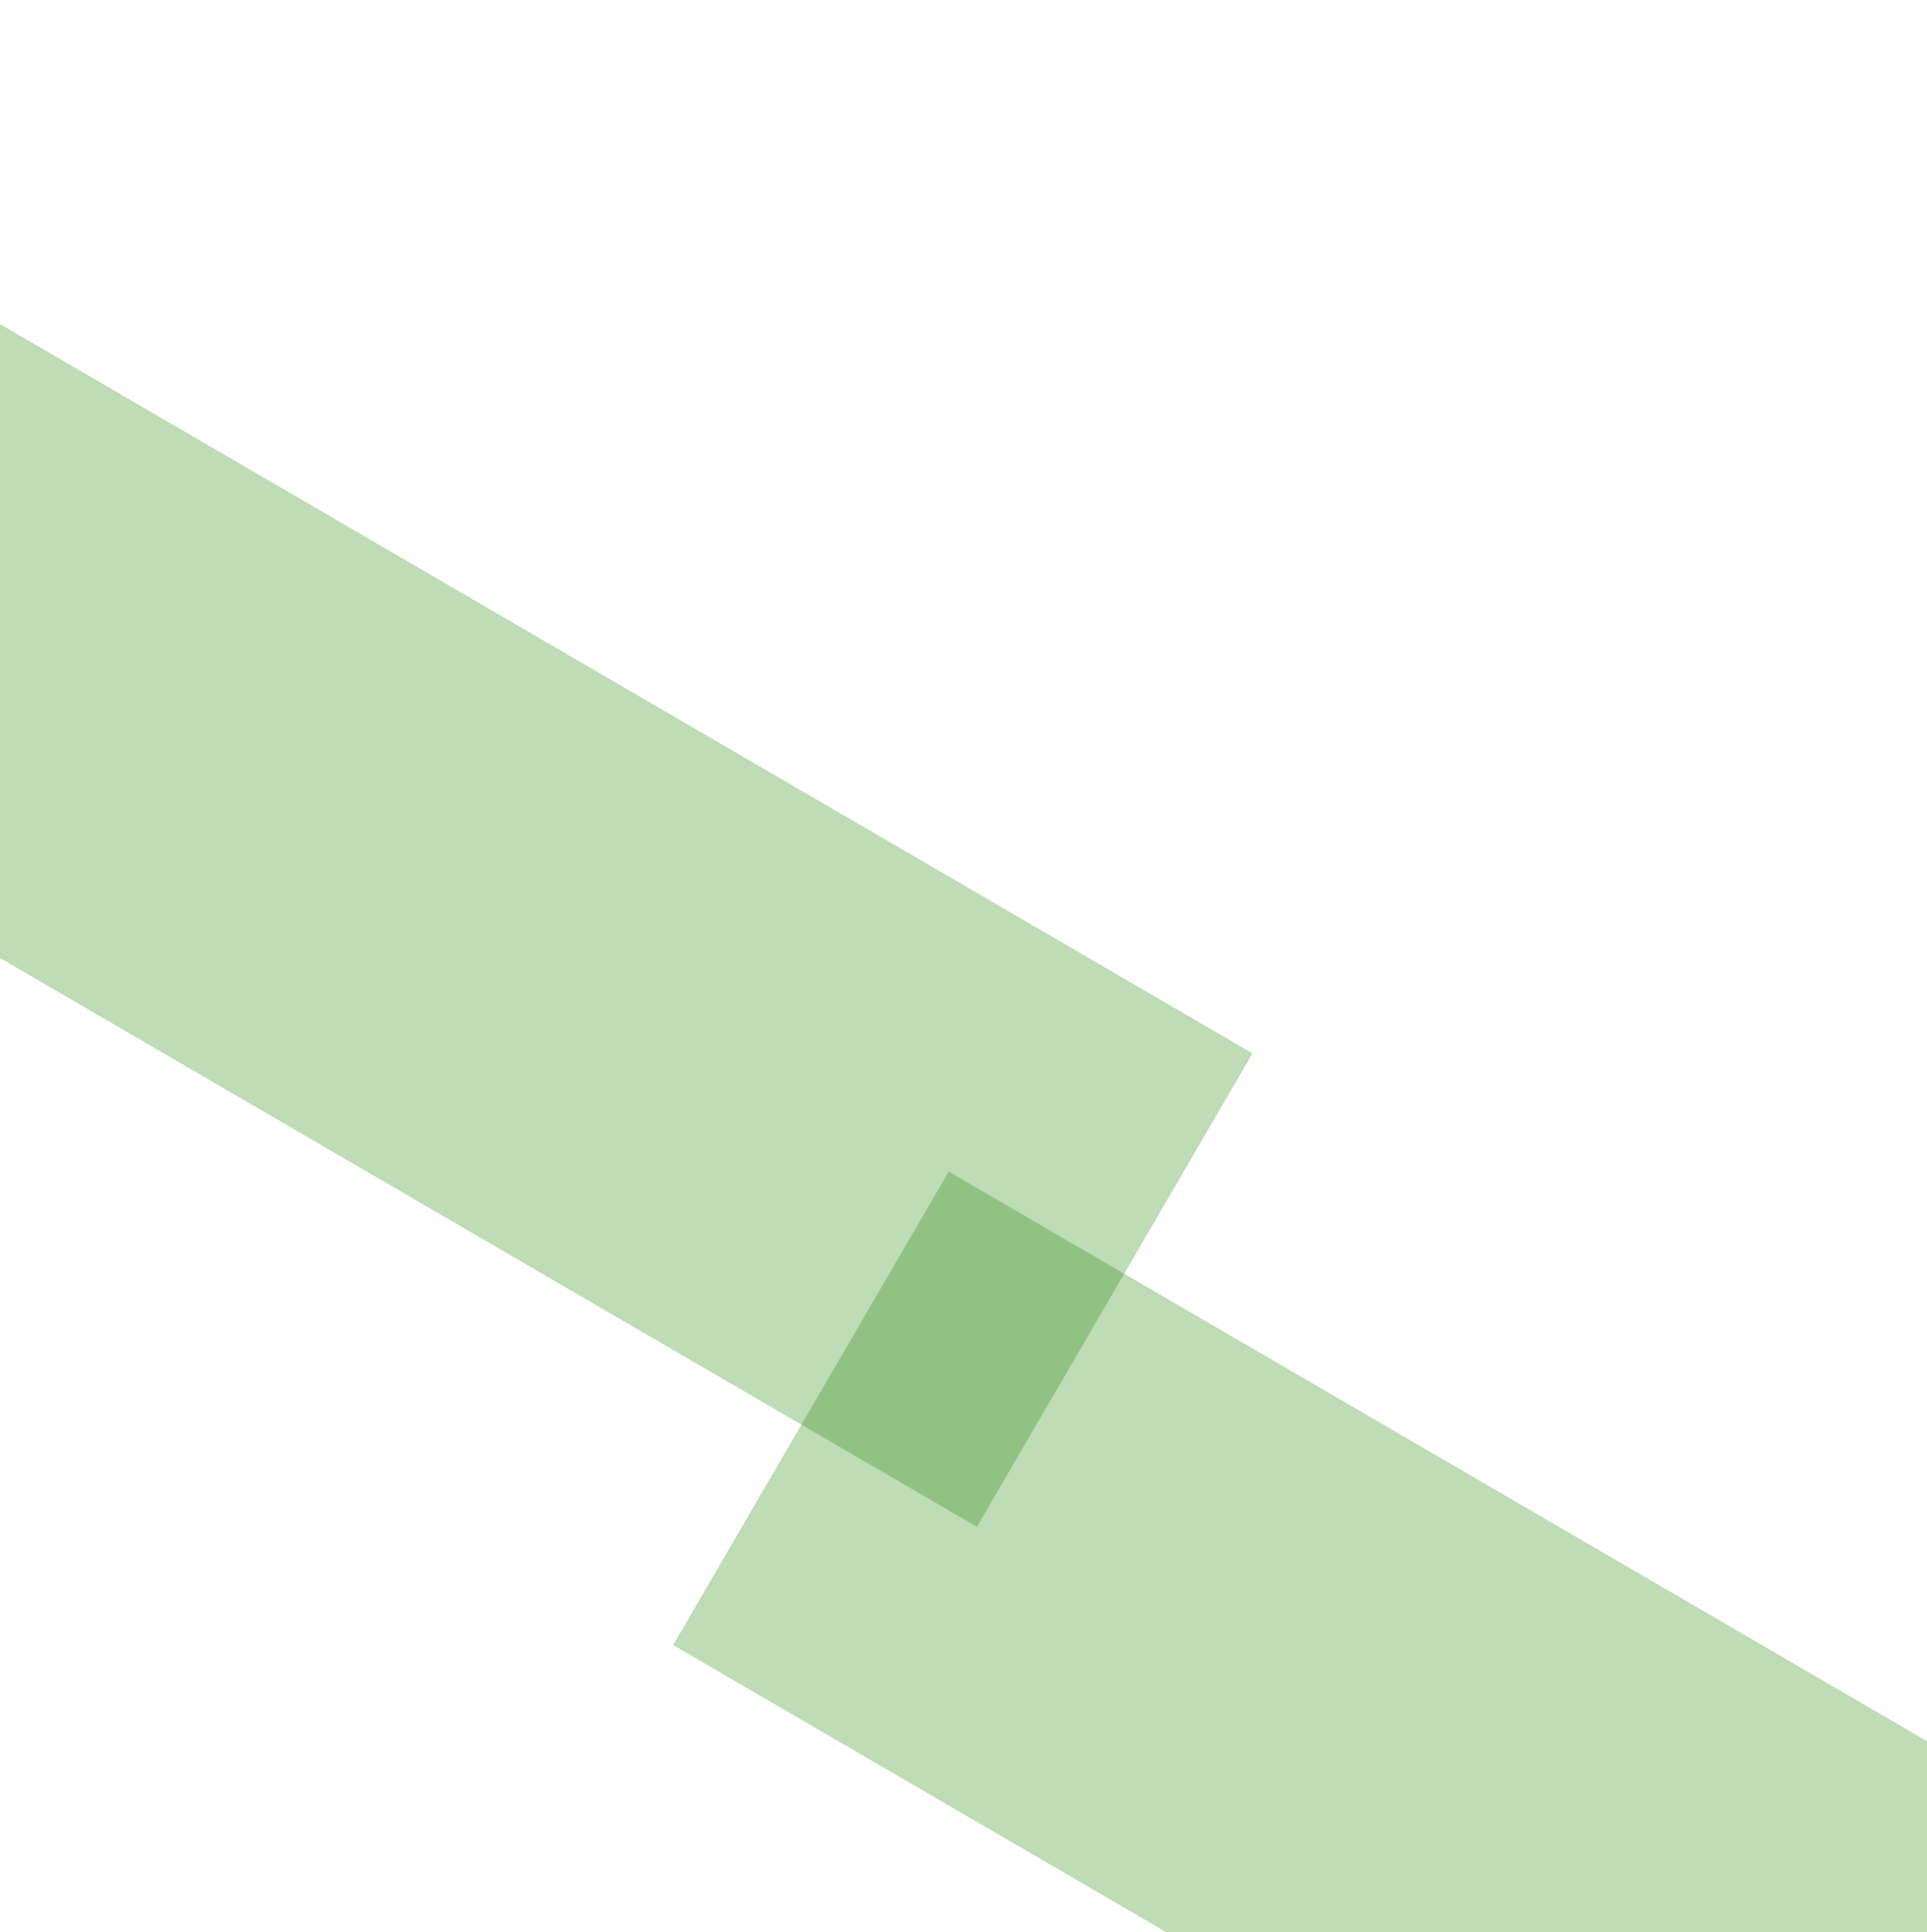 <svg width="400" height="401" fill="none" xmlns="http://www.w3.org/2000/svg"><g clip-path="url('#clip0_23_87')" fill="#26890D" fill-opacity=".3"><path d="M-92 145.261-34.795 47l294.783 171.613-57.204 98.262z"/><path d="m139.729 341.403 57.205-98.261 294.783 171.613-57.204 98.262z"/></g><defs><clipPath id="clip0_23_87"><path fill="#fff" transform="translate(0 .995)" d="M0 0h400v400H0z"/></clipPath></defs></svg>